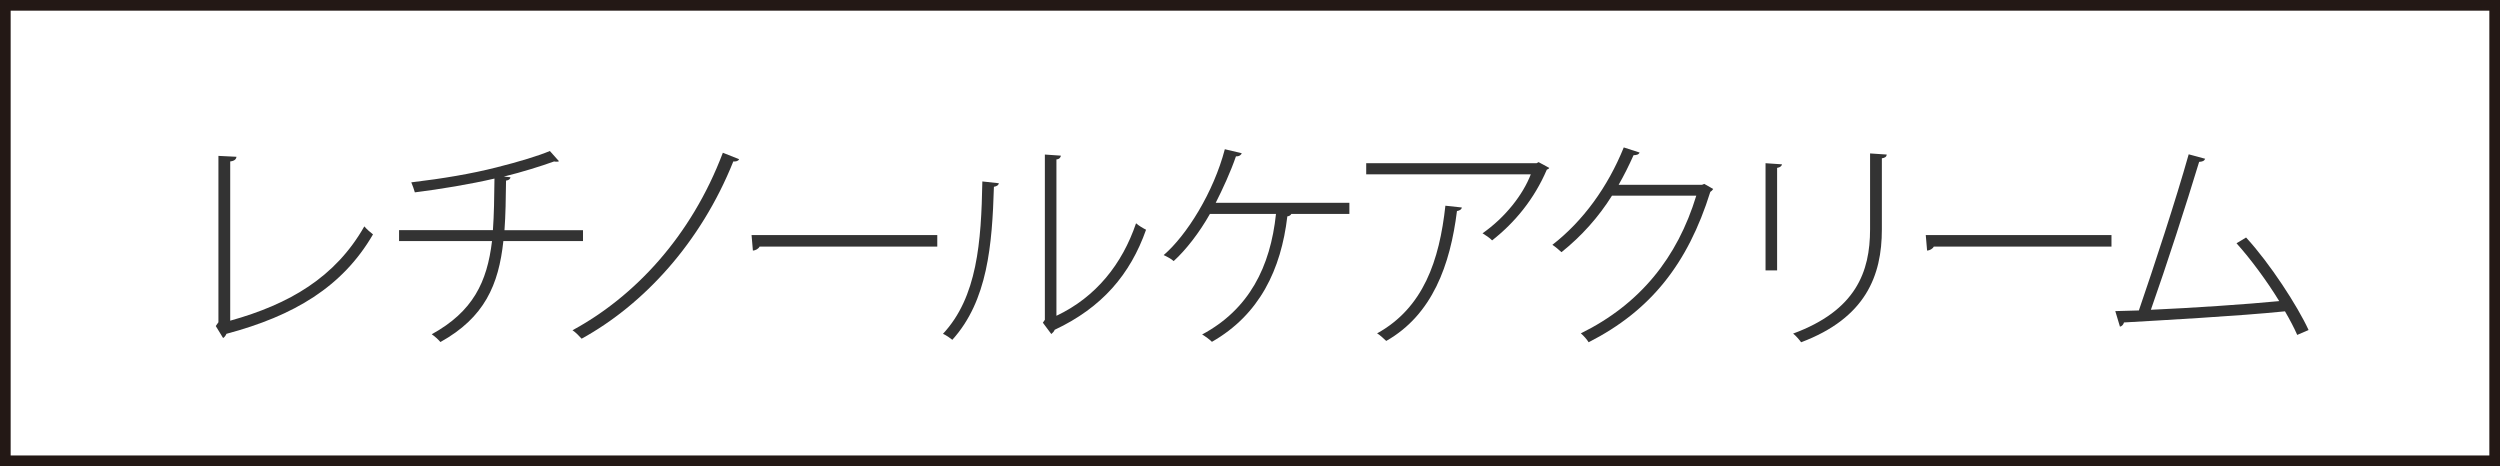 <?xml version="1.0" encoding="UTF-8"?><svg id="_レイヤー_2" xmlns="http://www.w3.org/2000/svg" width="236" height="44" viewBox="0 0 236 44"><g id="_レイヤー_3"><path d="M234.994,1.006v41.989H1.006V1.006h233.989M236,0H0v44h236V0h0Z" style="fill:#231815;"/><path d="M21.731,30.272c5.585-1.554,9.931-4.094,12.661-8.902.21.252.567.567.819.756-2.876,4.955-7.454,7.685-13.836,9.386-.063.146-.168.314-.315.398l-.693-1.134.252-.356v-15.705l1.701.084c-.021.23-.189.398-.588.44v15.033Z" style="fill:#333;"/><path d="M55.035,22.756h-7.517c-.441,4.137-1.785,7.223-5.942,9.532-.189-.23-.546-.546-.819-.734,3.884-2.142,5.228-4.913,5.69-8.798h-8.776v-1.028h8.86c.105-1.47.126-3.045.147-4.871-2.247.524-5.144,1.008-7.517,1.302-.084-.315-.21-.63-.336-.945,3.002-.356,5.711-.818,8.021-1.406,2.1-.525,4.031-1.113,5.06-1.554l.861.966c-.063.042-.126.042-.231.042-.063,0-.147,0-.231-.021-1.155.42-3.023,1.008-4.745,1.428l.63.063c-.021.168-.168.294-.42.314-.021,1.701-.042,3.255-.147,4.683h7.412v1.028Z" style="fill:#333;"/><path d="M69.771,15.029c-.084.189-.315.231-.546.21-3.086,7.706-8.482,13.521-14.319,16.734-.21-.231-.546-.588-.861-.798,5.816-3.149,11.191-8.818,14.193-16.755l1.533.608Z" style="fill:#333;"/><path d="M70.947,22.189h17.532v1.092h-16.776c-.105.21-.378.356-.63.378l-.126-1.47Z" style="fill:#333;"/><path d="M94.288,17.297c-.021.189-.21.294-.462.336-.168,5.501-.588,10.75-3.926,14.445-.231-.188-.567-.42-.882-.566,3.233-3.465,3.611-8.65,3.716-14.383l1.554.168ZM99.726,29.811c3.737-1.764,6.215-4.892,7.517-8.734.231.21.651.462.945.609-1.491,4.22-4.157,7.349-8.629,9.448-.042.146-.189.294-.315.398l-.798-1.07.189-.273v-15.6l1.512.104c-.021.168-.147.336-.42.357v14.76Z" style="fill:#333;"/><path d="M127.382,19.145v1.05h-5.48c-.063.105-.168.21-.378.231-.588,5.018-2.625,9.28-7.118,11.842-.231-.231-.609-.504-.924-.693,4.43-2.372,6.446-6.383,6.971-11.38h-6.236c-1.008,1.785-2.268,3.401-3.422,4.451-.231-.21-.63-.42-.945-.566,2.184-1.869,4.724-5.963,5.774-9.994l1.596.378c-.042.146-.231.314-.546.294-.504,1.47-1.26,3.107-1.911,4.388h12.619Z" style="fill:#333;"/><path d="M146.25,15.849c-.021.084-.147.126-.231.168-1.197,2.792-3.023,4.997-5.165,6.677-.21-.231-.63-.504-.903-.672,2.163-1.512,3.821-3.653,4.556-5.564h-15.537v-1.05h16.083l.189-.104,1.008.546ZM137.999,19.586c-.021.168-.189.294-.462.336-.63,5.06-2.31,9.784-6.677,12.262-.189-.168-.567-.546-.861-.714,4.367-2.415,5.879-6.866,6.446-12.052l1.554.168Z" style="fill:#333;"/><path d="M161.725,17.843c-.063.105-.168.21-.273.273-2.121,6.781-5.627,11.212-11.485,14.193-.168-.273-.462-.609-.735-.84,5.585-2.751,9.112-7.139,10.897-12.997h-7.958c-1.26,2.016-2.876,3.821-4.766,5.333-.231-.21-.567-.504-.861-.692,2.897-2.247,5.228-5.459,6.74-9.196l1.491.482c-.063.189-.294.252-.567.252-.441.987-.903,1.911-1.407,2.793h7.874l.21-.084.84.482Z" style="fill:#333;"/><path d="M166.667,25.527v-10.12l1.554.105c-.021.146-.168.294-.462.336v9.679h-1.092ZM178.11,14.589c-.021.21-.168.314-.462.356v6.719c0,4.367-1.533,8.356-7.622,10.646-.147-.21-.504-.63-.756-.819,5.921-2.184,7.265-5.815,7.265-9.847v-7.16l1.575.105Z" style="fill:#333;"/><path d="M181.792,22.189h17.532v1.092h-16.776c-.105.21-.378.356-.63.378l-.126-1.47Z" style="fill:#333;"/><path d="M216.858,31.616c-.294-.672-.693-1.428-1.155-2.226-4.283.441-11.926.861-15.201,1.05-.042.189-.189.357-.378.399l-.441-1.47,2.226-.063c1.407-4.094,3.506-10.477,4.703-14.739l1.554.42c-.084.21-.252.273-.567.294-1.197,3.947-3.086,9.806-4.556,13.963,3.821-.168,9.133-.525,12.115-.819-1.155-1.89-2.688-3.968-4.031-5.459l.903-.546c2.247,2.436,4.871,6.488,5.9,8.734l-1.071.462Z" style="fill:#333;"/></g></svg>